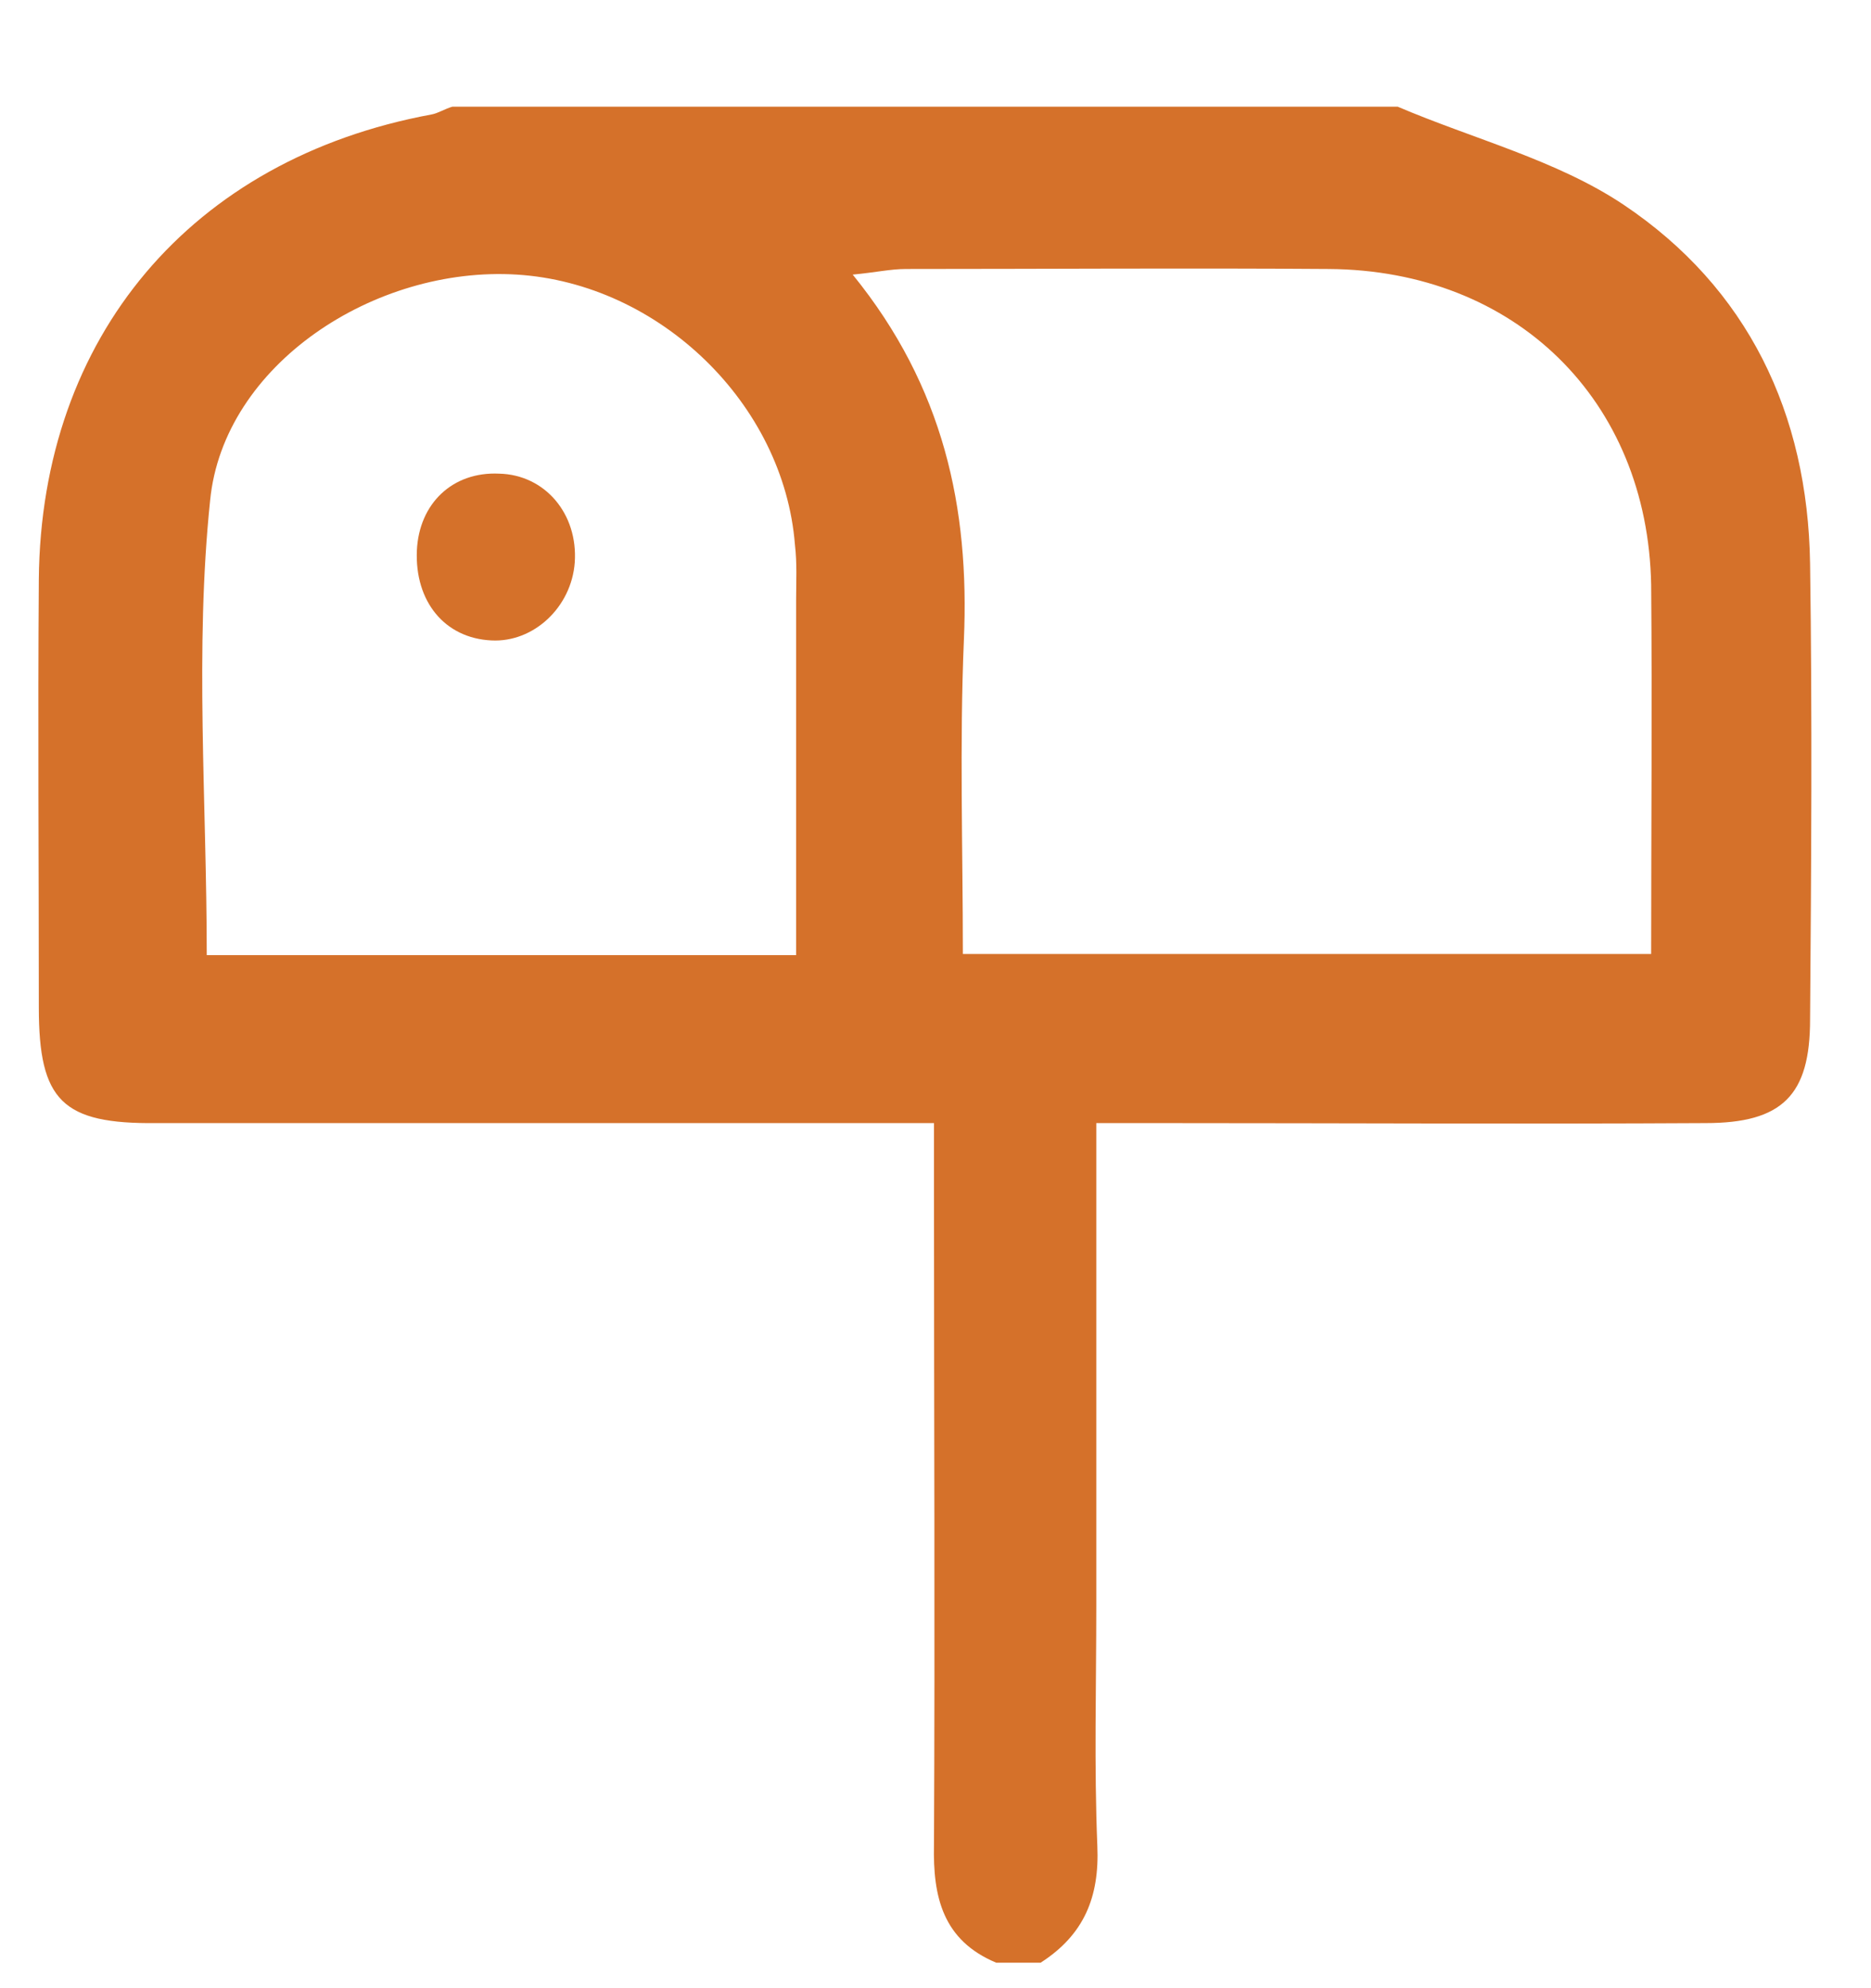 <svg xmlns="http://www.w3.org/2000/svg" width="16" height="17" viewBox="0 0 16 17" fill="none"><path d="M11.952 0.912C12.598 1.188 13.311 1.368 13.882 1.749C14.947 2.462 15.46 3.536 15.479 4.82C15.498 6.123 15.489 7.416 15.479 8.718C15.479 9.365 15.242 9.603 14.585 9.603C13.036 9.612 11.476 9.603 9.926 9.603C9.755 9.603 9.584 9.603 9.375 9.603C9.375 11.019 9.375 12.379 9.375 13.739C9.375 14.423 9.356 15.098 9.384 15.783C9.403 16.221 9.27 16.544 8.899 16.782C8.776 16.782 8.643 16.782 8.519 16.782C8.063 16.591 7.977 16.221 7.987 15.774C7.996 13.91 7.987 12.037 7.987 10.173C7.987 10.002 7.987 9.831 7.987 9.603C7.749 9.603 7.568 9.603 7.378 9.603C5.362 9.603 3.356 9.603 1.34 9.603C0.532 9.612 0.332 9.412 0.332 8.614C0.332 7.397 0.323 6.18 0.332 4.953C0.351 2.88 1.635 1.359 3.689 0.979C3.746 0.969 3.803 0.931 3.869 0.912C6.56 0.912 9.251 0.912 11.952 0.912ZM14.12 8.157C14.12 7.083 14.129 6.037 14.12 5.001C14.091 3.422 12.96 2.31 11.362 2.3C10.155 2.291 8.956 2.3 7.749 2.3C7.616 2.3 7.492 2.329 7.292 2.348C8.072 3.308 8.291 4.345 8.243 5.467C8.205 6.36 8.234 7.254 8.234 8.157C10.231 8.157 12.151 8.157 14.12 8.157ZM6.808 8.167C6.808 7.121 6.808 6.132 6.808 5.134C6.808 4.972 6.817 4.82 6.798 4.658C6.703 3.451 5.638 2.424 4.421 2.348C3.204 2.272 1.911 3.118 1.797 4.278C1.664 5.552 1.768 6.855 1.768 8.167C3.413 8.167 5.087 8.167 6.808 8.167Z" fill="#D5712A"></path><path d="M4.202 5.476C3.803 5.457 3.546 5.143 3.565 4.706C3.584 4.306 3.869 4.031 4.269 4.05C4.659 4.059 4.944 4.392 4.915 4.81C4.887 5.191 4.564 5.495 4.202 5.476Z" fill="#D5712A"></path></svg>